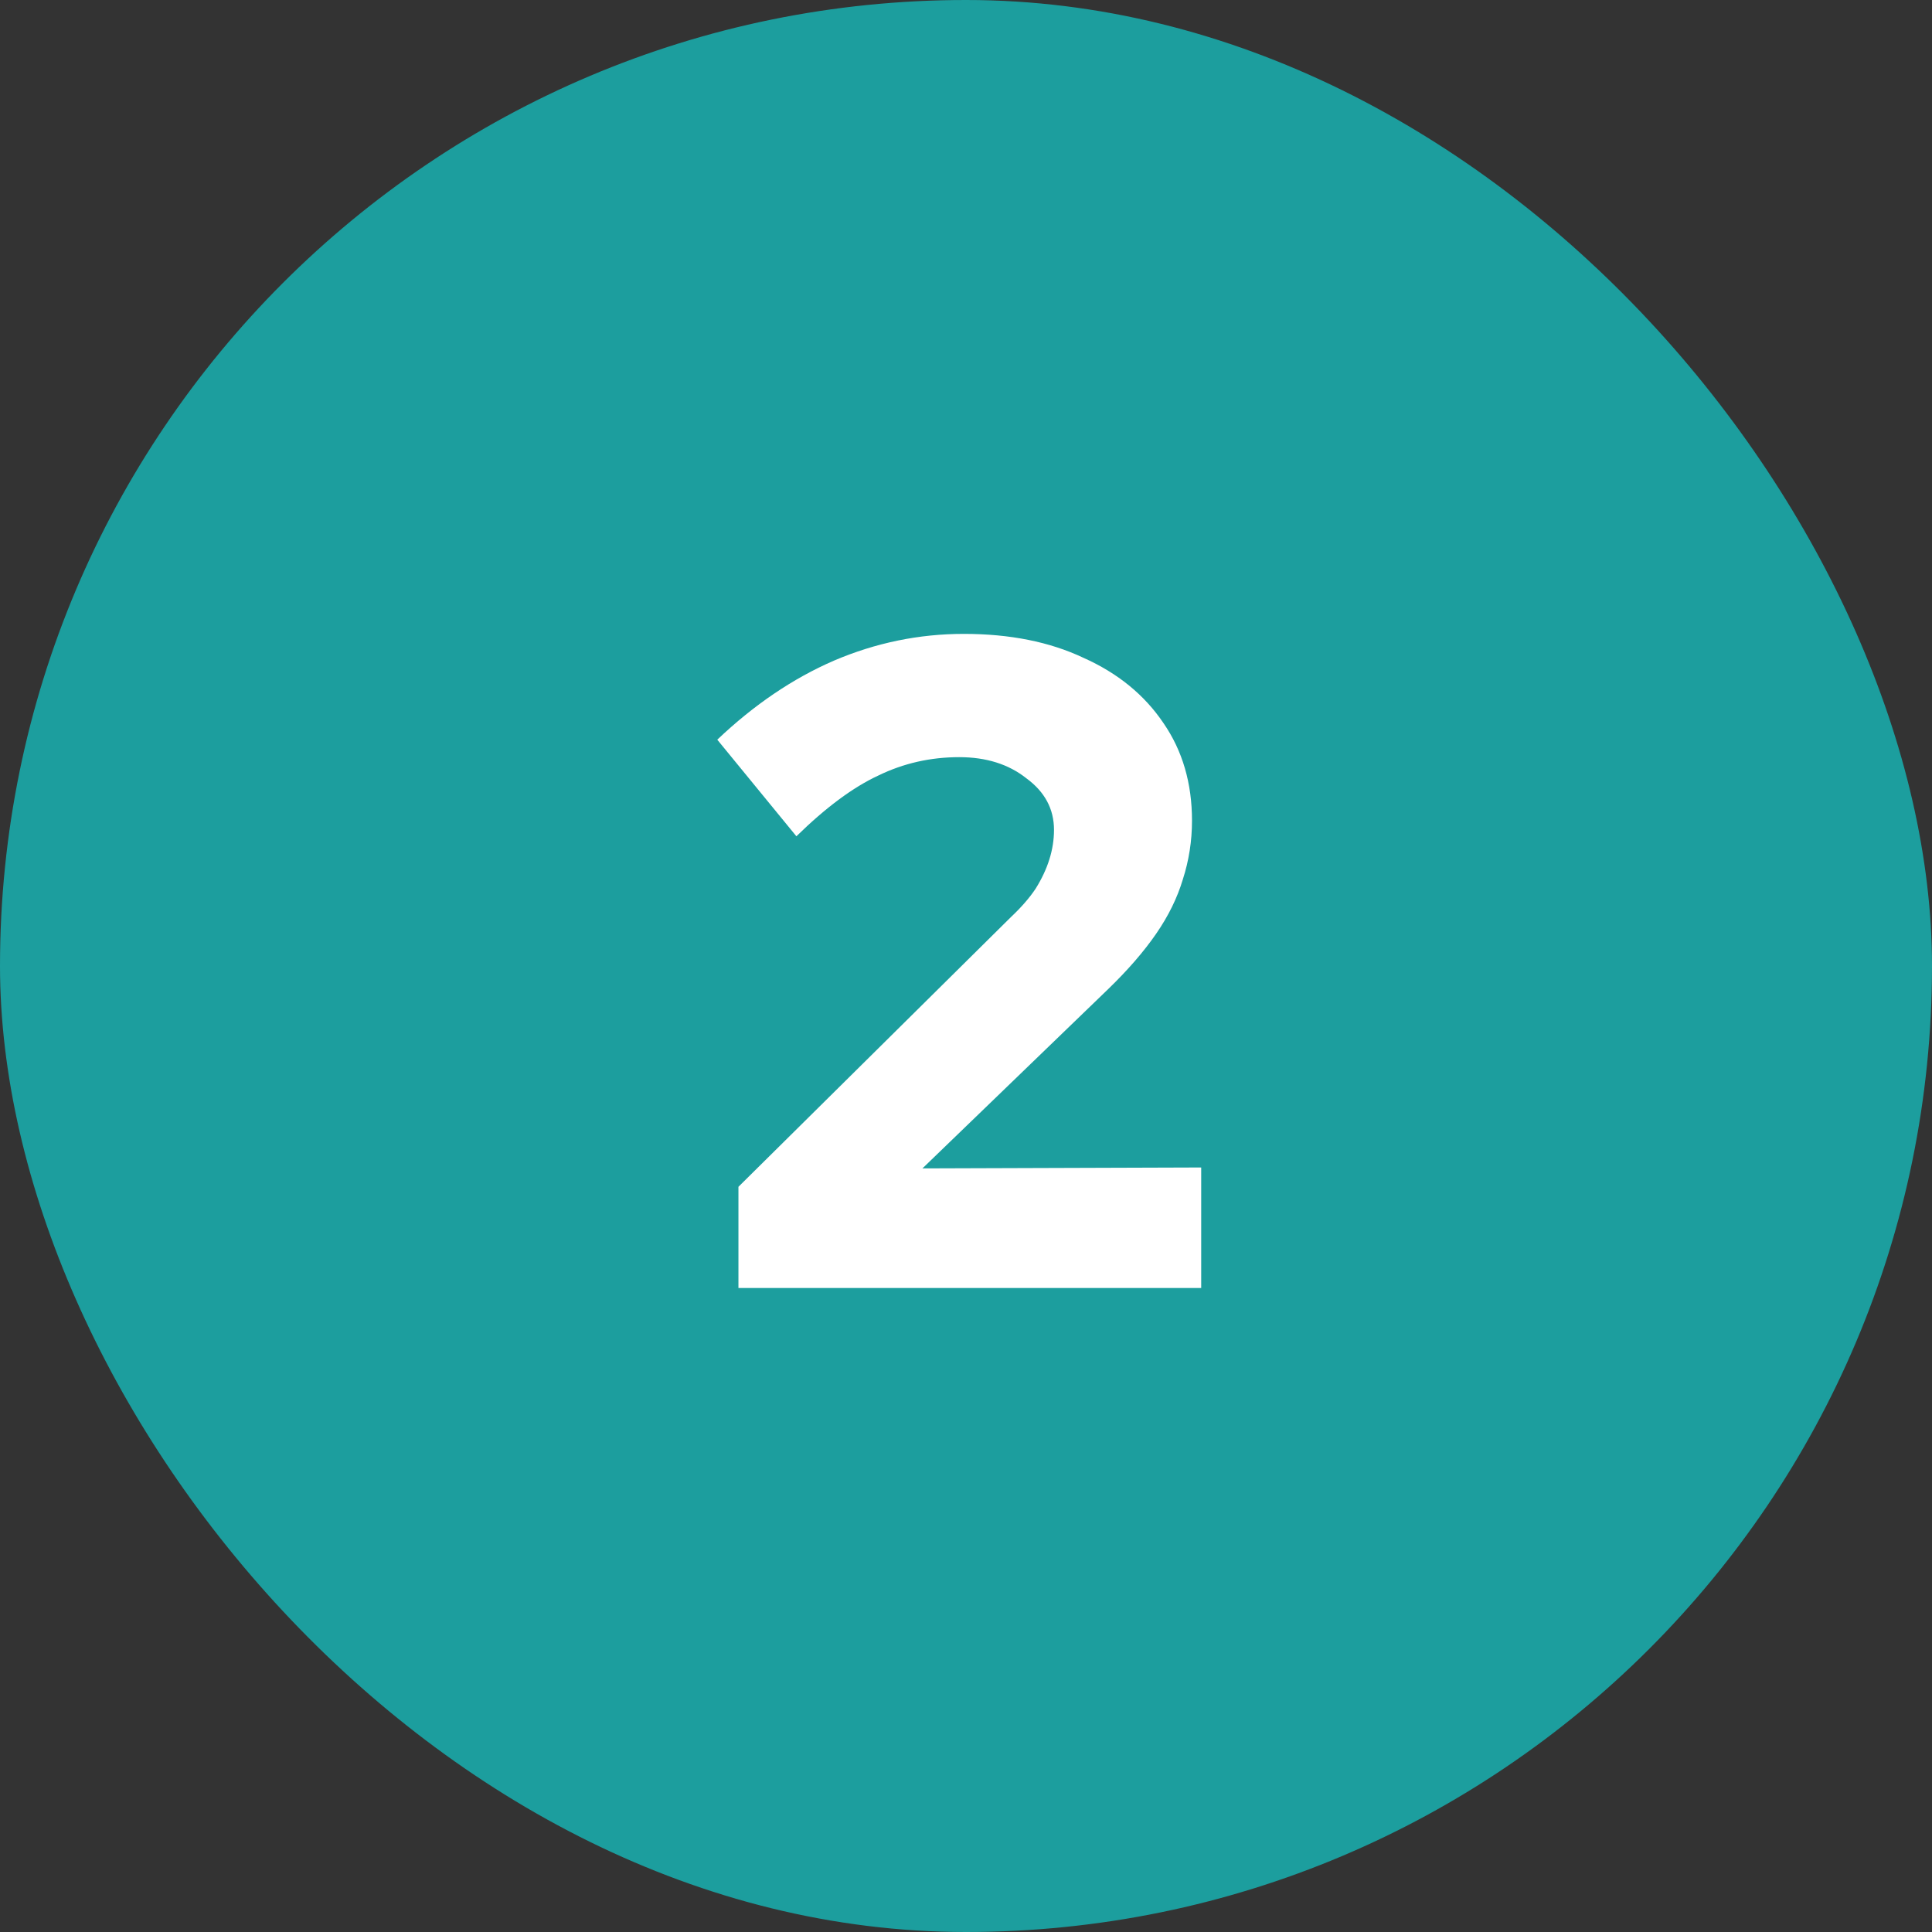 <svg width="84" height="84" viewBox="0 0 84 84" fill="none" xmlns="http://www.w3.org/2000/svg">
<rect x="0" y="0" width="84" height="84" fill="#333333" stroke="none"/>
<rect width="84" height="84" rx="42" fill="#1C9E9E"/>
<path d="M32.106 56V51.6L43.946 39.88C44.4 39.453 44.76 39.04 45.026 38.64C45.293 38.213 45.493 37.787 45.626 37.36C45.76 36.933 45.826 36.507 45.826 36.08C45.826 35.173 45.426 34.427 44.626 33.84C43.853 33.227 42.88 32.92 41.706 32.92C40.453 32.92 39.28 33.187 38.186 33.72C37.093 34.227 35.906 35.107 34.626 36.36L31.186 32.16C32.786 30.64 34.48 29.493 36.266 28.72C38.08 27.947 39.96 27.56 41.906 27.56C43.906 27.56 45.64 27.907 47.106 28.6C48.6 29.267 49.76 30.213 50.586 31.44C51.413 32.64 51.826 34.053 51.826 35.68C51.826 36.56 51.693 37.413 51.426 38.24C51.186 39.04 50.8 39.827 50.266 40.6C49.733 41.373 49.04 42.173 48.186 43L40.106 50.8L52.226 50.76V56H32.106Z" fill="white"/>
</svg>
